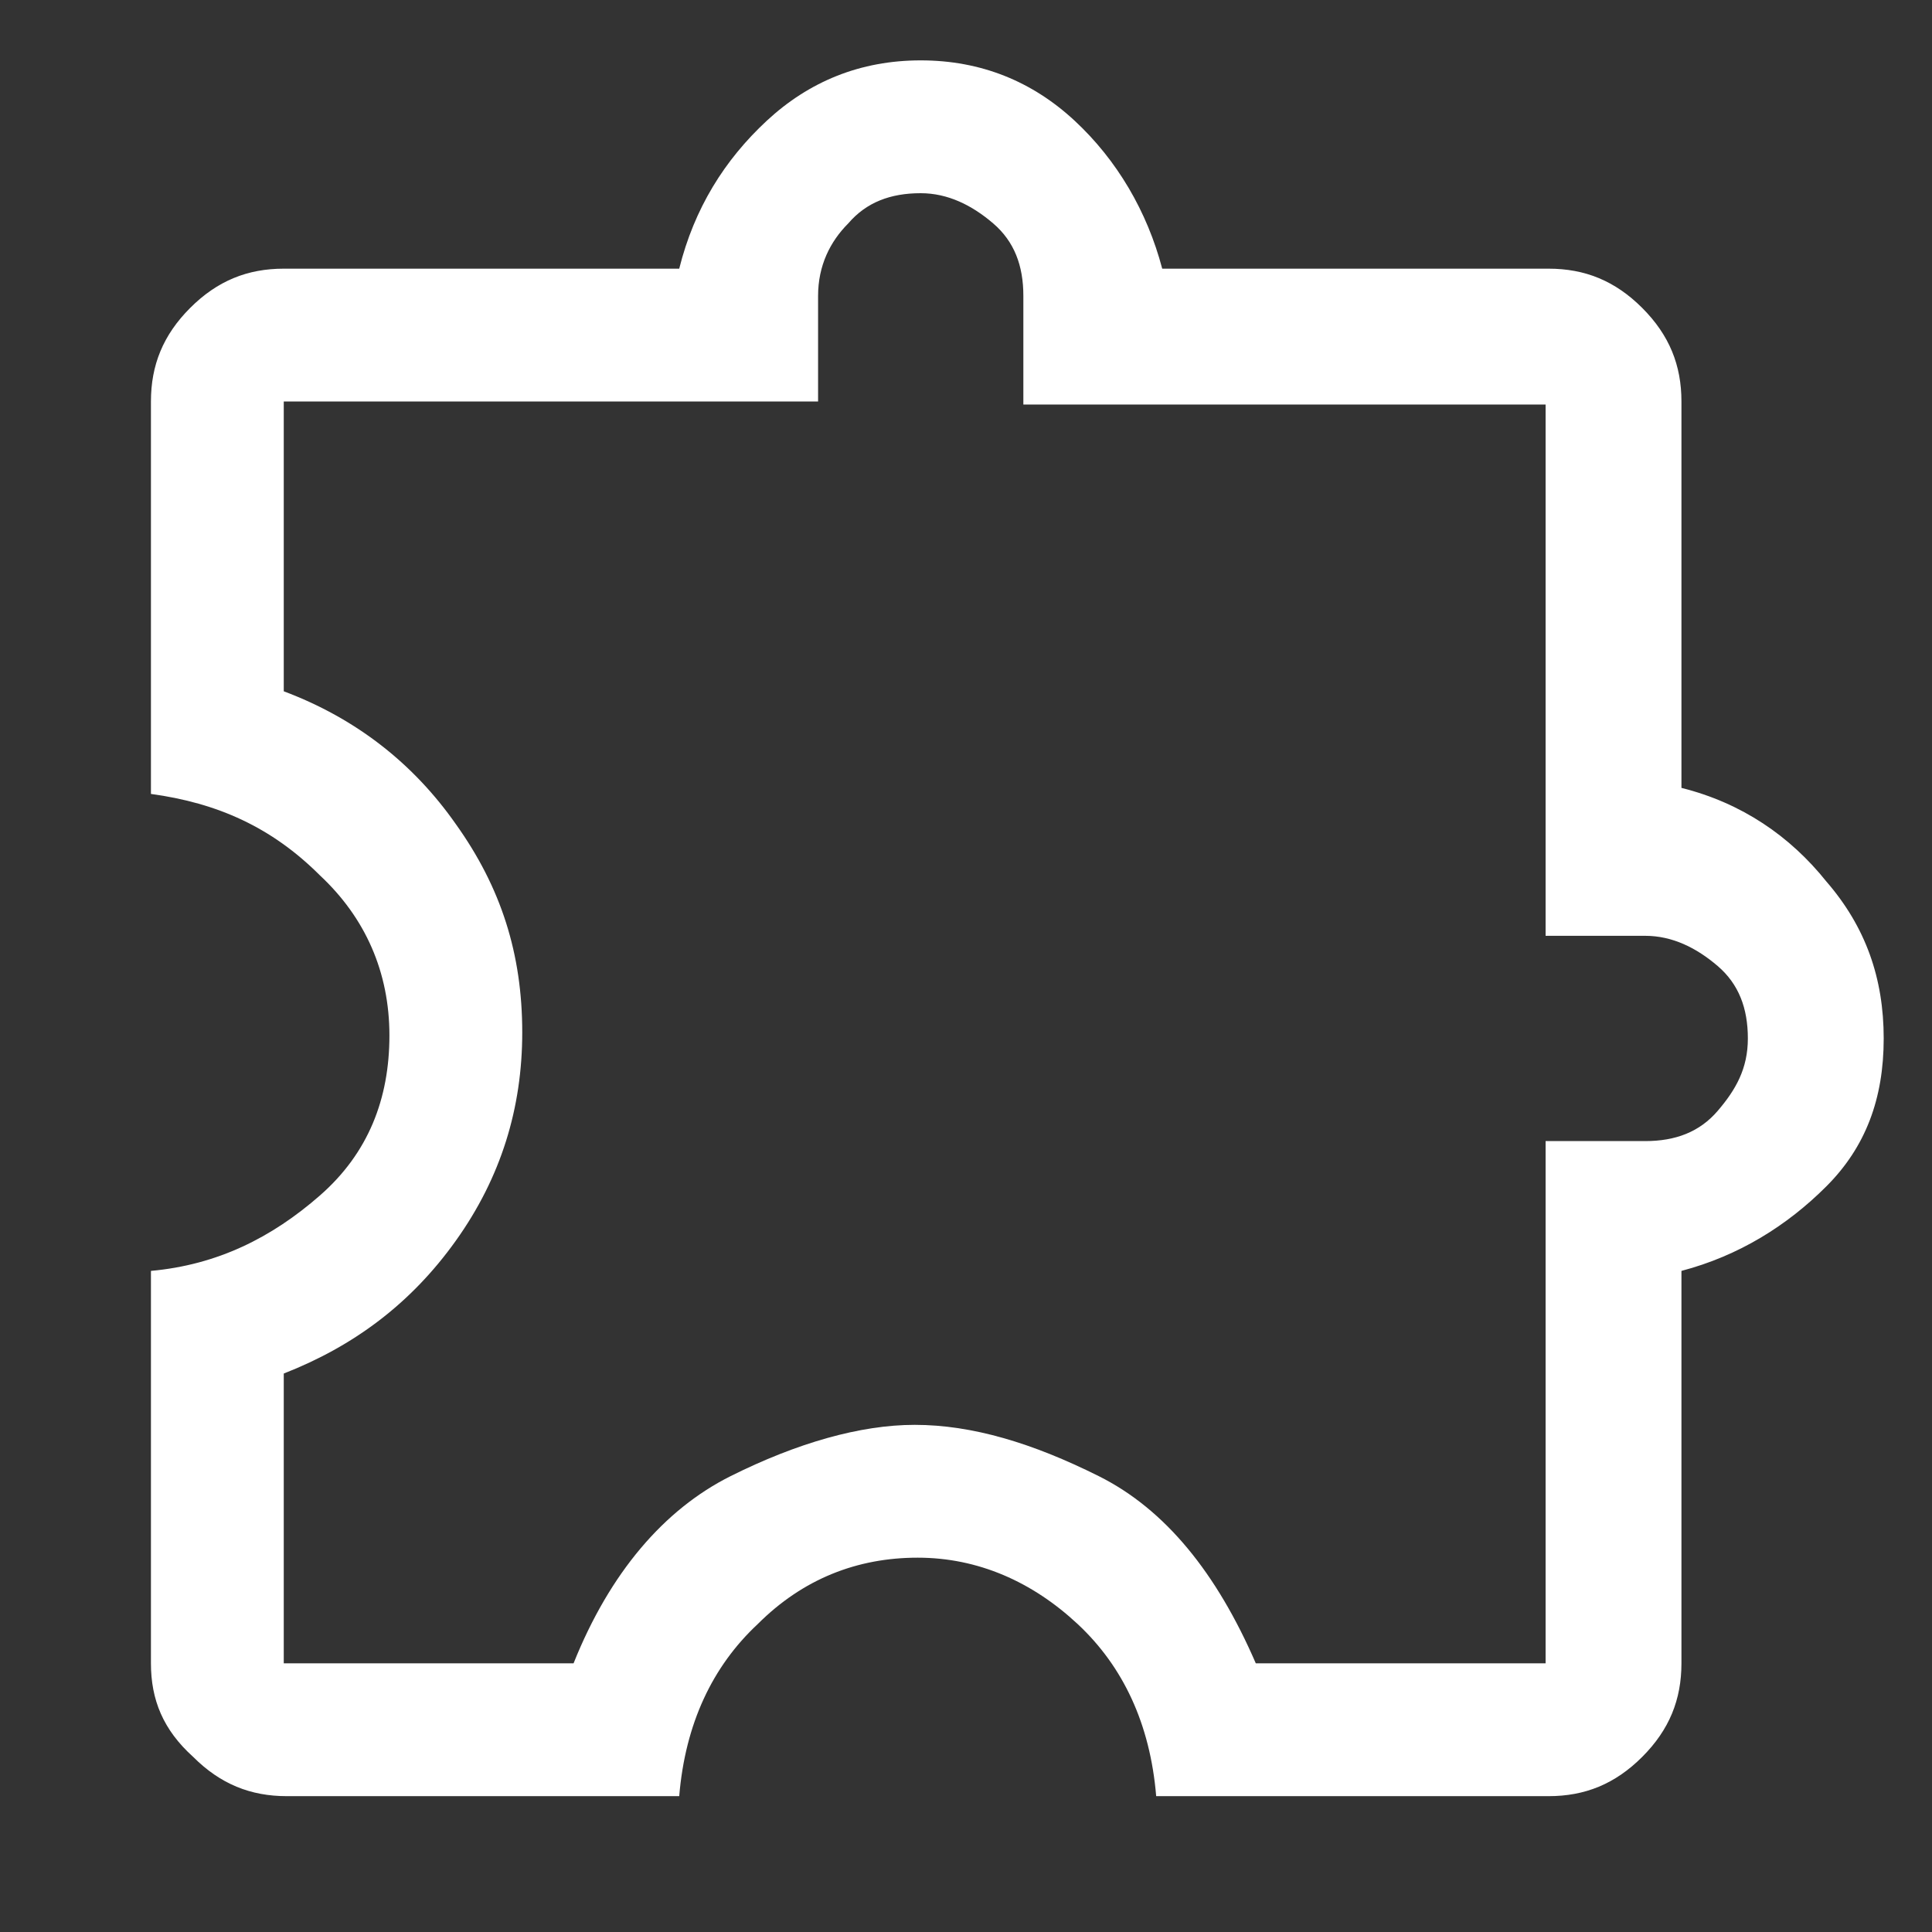 <?xml version="1.0" encoding="UTF-8" standalone="no"?>
<!DOCTYPE svg PUBLIC "-//W3C//DTD SVG 1.1//EN" "http://www.w3.org/Graphics/SVG/1.1/DTD/svg11.dtd">
<svg width="100%" height="100%" viewBox="0 0 64 64" version="1.1" xmlns="http://www.w3.org/2000/svg" xmlns:xlink="http://www.w3.org/1999/xlink" xml:space="preserve" xmlns:serif="http://www.serif.com/" style="fill-rule:evenodd;clip-rule:evenodd;stroke-linejoin:round;stroke-miterlimit:2;">
    <rect x="0" y="0" width="64" height="64" fill="#333333" stroke="none"/>
    <g>
        <path d="M22.5,59.5L9.5,59.5C8.3,59.5 7.3,59.1 6.4,58.2C5.4,57.3 5,56.3 5,55.1L5,42.1C7.2,41.9 9,41 10.6,39.6C12.2,38.2 12.9,36.4 12.9,34.3C12.9,32.2 12.1,30.4 10.6,29C9,27.4 7.2,26.6 5,26.3L5,13.3C5,12.1 5.4,11.1 6.3,10.2C7.2,9.3 8.2,8.9 9.4,8.9L22.5,8.9C23,6.9 24,5.3 25.4,4C26.8,2.7 28.5,2 30.5,2C32.5,2 34.2,2.7 35.6,4C37,5.3 38,7 38.5,8.9L51.3,8.9C52.5,8.9 53.5,9.3 54.4,10.2C55.3,11.1 55.7,12.1 55.7,13.3L55.7,26.1C57.7,26.6 59.3,27.7 60.5,29.2C61.8,30.7 62.4,32.4 62.4,34.4C62.4,36.4 61.8,38 60.5,39.3C59.2,40.6 57.6,41.6 55.7,42.1L55.7,55.1C55.7,56.3 55.3,57.3 54.4,58.2C53.5,59.1 52.5,59.5 51.3,59.5L38.3,59.5C38.1,57.1 37.2,55.2 35.7,53.8C34.2,52.4 32.4,51.6 30.4,51.6C28.4,51.6 26.6,52.3 25.1,53.8C23.6,55.2 22.7,57.1 22.5,59.5ZM9.4,55.1L19,55.1C20.2,52.1 22,50 24.2,48.9C26.4,47.8 28.5,47.2 30.3,47.2C32.2,47.2 34.2,47.8 36.4,48.9C38.6,50 40.3,52.1 41.6,55.1L51.2,55.1L51.2,37.8L54.5,37.8C55.5,37.8 56.3,37.5 56.9,36.8C57.5,36.1 57.9,35.4 57.9,34.4C57.9,33.4 57.6,32.6 56.9,32C56.2,31.4 55.4,31 54.5,31L51.2,31L51.2,13.4L33.9,13.4L33.9,9.8C33.9,8.8 33.6,8 32.9,7.4C32.2,6.8 31.4,6.4 30.5,6.4C29.5,6.4 28.7,6.7 28.1,7.4C27.5,8 27.1,8.8 27.1,9.8L27.1,13.3L9.4,13.3L9.4,22.9C11.8,23.8 13.7,25.3 15.1,27.3C16.6,29.4 17.3,31.6 17.3,34.2C17.3,36.7 16.6,39 15.1,41.1C13.6,43.2 11.7,44.6 9.4,45.5L9.4,55.1Z" style="fill:white;fill-rule:nonzero;"/>
    </g>
</svg>
